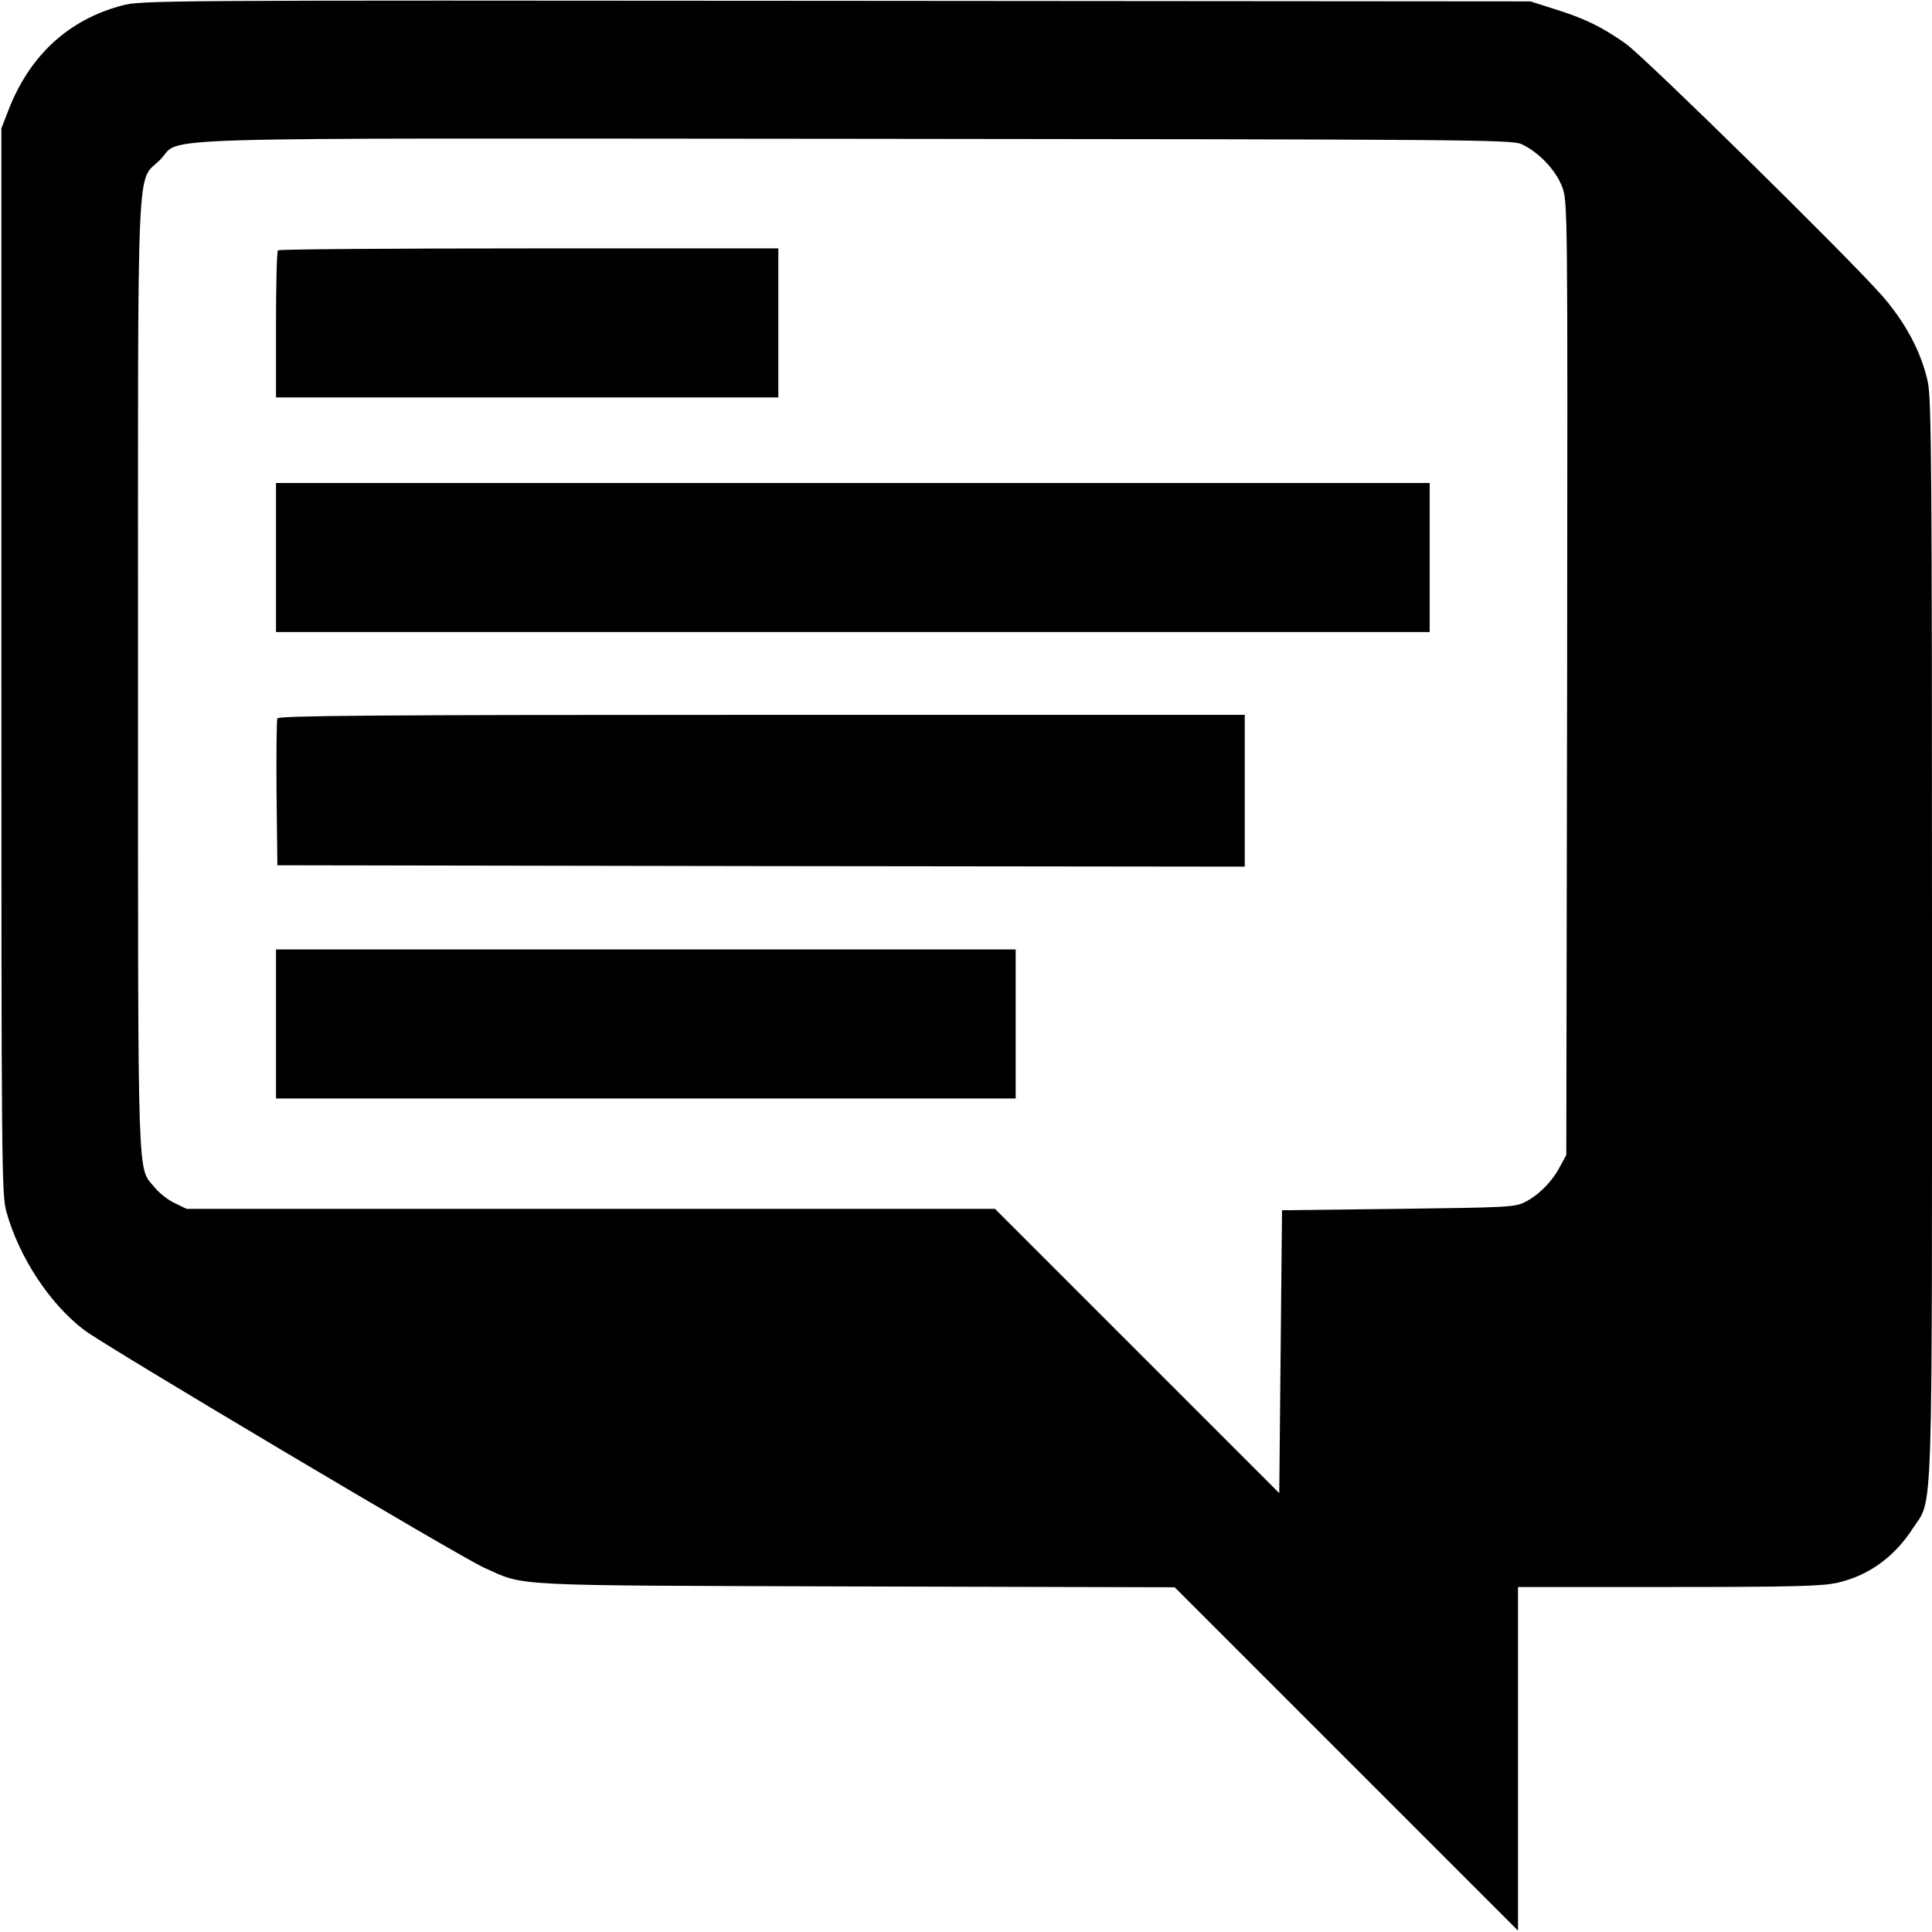 <?xml version="1.0" standalone="no"?>
<!DOCTYPE svg PUBLIC "-//W3C//DTD SVG 20010904//EN"
 "http://www.w3.org/TR/2001/REC-SVG-20010904/DTD/svg10.dtd">
<svg version="1.0" xmlns="http://www.w3.org/2000/svg"
 width="700pt" height="700pt" viewBox="0 0 700 700"
 preserveAspectRatio="xMidYMid meet">
<g transform="translate(0,700) scale(0.1,-0.1)"
fill="#000000" stroke="none">
<path d="M442 6980 c-193 -51 -334 -180 -411 -378 l-26 -67 0 -1930 c0 -1832
1 -1933 18 -1995 46 -165 157 -334 282 -429 73 -56 1363 -823 1449 -861 152
-68 68 -64 1346 -68 l1156 -3 622 -622 622 -622 0 622 0 623 548 0 c455 0 558
3 612 16 111 26 204 93 271 197 74 113 69 -29 69 2139 0 1677 -2 1953 -15
2013 -23 108 -81 217 -167 315 -130 147 -860 864 -928 912 -86 61 -151 92
-257 125 l-88 28 -2515 2 c-2451 2 -2517 2 -2588 -17z m5070 -502 c62 -28 125
-94 148 -155 20 -54 20 -62 18 -1781 l-3 -1727 -23 -42 c-28 -54 -78 -104
-128 -129 -36 -18 -69 -19 -459 -24 l-420 -5 -5 -513 -5 -512 -515 515 -515
515 -1464 0 -1465 0 -43 21 c-24 11 -57 37 -73 57 -63 77 -60 -31 -60 1852 0
1941 -7 1784 80 1871 85 85 -151 78 2520 76 2197 -2 2378 -3 2412 -19z"/>
<path d="M1007 6093 c-4 -3 -7 -125 -7 -270 l0 -263 910 0 910 0 0 270 0 270
-903 0 c-497 0 -907 -3 -910 -7z"/>
<path d="M1000 4980 l0 -270 2090 0 2090 0 0 270 0 270 -2090 0 -2090 0 0
-270z"/>
<path d="M1005 4397 c-3 -7 -4 -129 -3 -272 l3 -260 1753 -3 1752 -2 0 275 0
275 -1750 0 c-1403 0 -1752 -3 -1755 -13z"/>
<path d="M1000 3290 l0 -270 1340 0 1340 0 0 270 0 270 -1340 0 -1340 0 0
-270z"/>
</g>
</svg>
